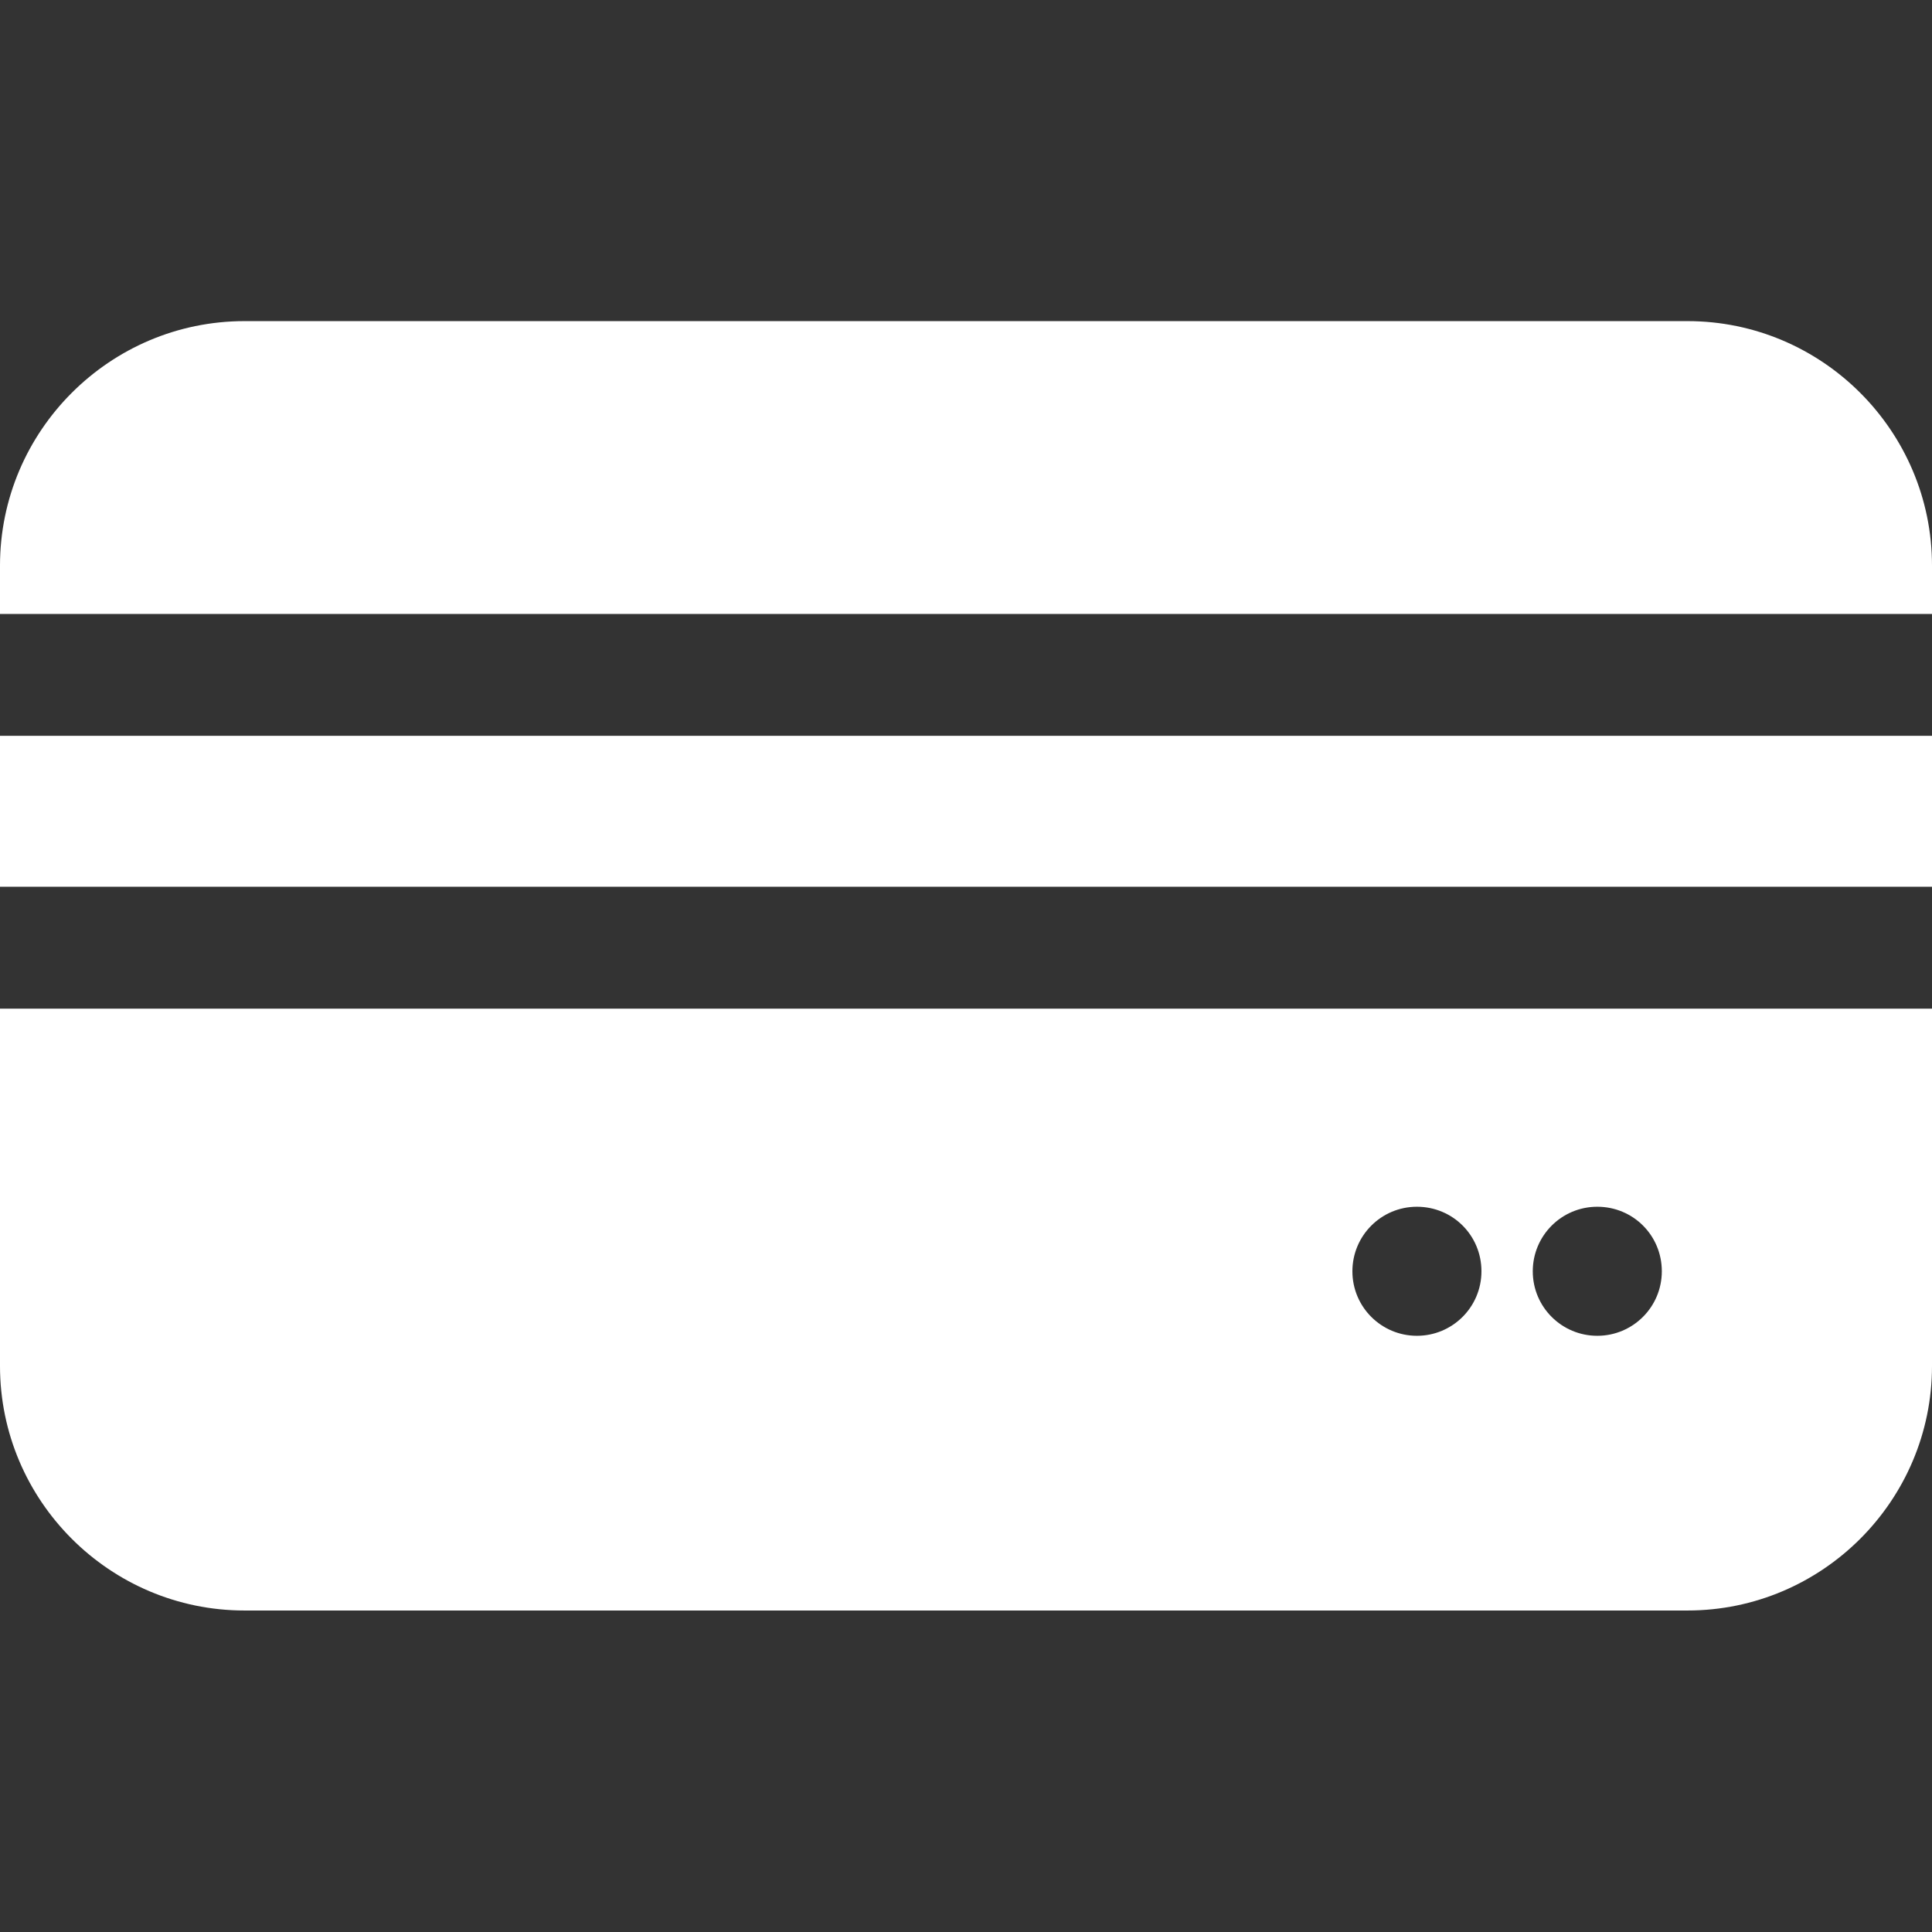 <?xml version="1.0" encoding="utf-8"?>
<!-- Generator: Adobe Illustrator 24.0.1, SVG Export Plug-In . SVG Version: 6.00 Build 0)  -->
<svg version="1.1" id="Layer_1" xmlns="http://www.w3.org/2000/svg" x="0px" y="0px"
     viewBox="0 0 512 512" style="enable-background:new 0 0 512 512;" xml:space="preserve">
<rect x="0" y="0" width="512" height="512" fill="#333333" stroke="none"/>
<style type="text/css">
	.st0{fill:#FFFFFF;}
</style>
<path class="st0" d="M512,162.7v-12.8c0-35.7-29.1-64.8-64.8-64.8H64.8C29.1,85.1,0,114.2,0,149.9v12.8H512z"/>
<path class="st0" d="M0,195h512v40H0V195z"/>
<path class="st0" d="M0,267.3v94.7c0,35.7,29.1,64.8,64.8,64.8h382.4c35.7,0,64.8-29.1,64.8-64.8v-94.7L0,267.3z M375.5,354
	c-9.4,0-17.1-7.6-17.1-17.1c0-9.4,7.6-17.1,17.1-17.1s17.1,7.6,17.1,17.1S384.9,354,375.5,354z M423.3,354
	c-9.4,0-17.1-7.6-17.1-17.1c0-9.4,7.6-17.1,17.1-17.1s17.1,7.6,17.1,17.1S432.7,354,423.3,354z"/>
</svg>
